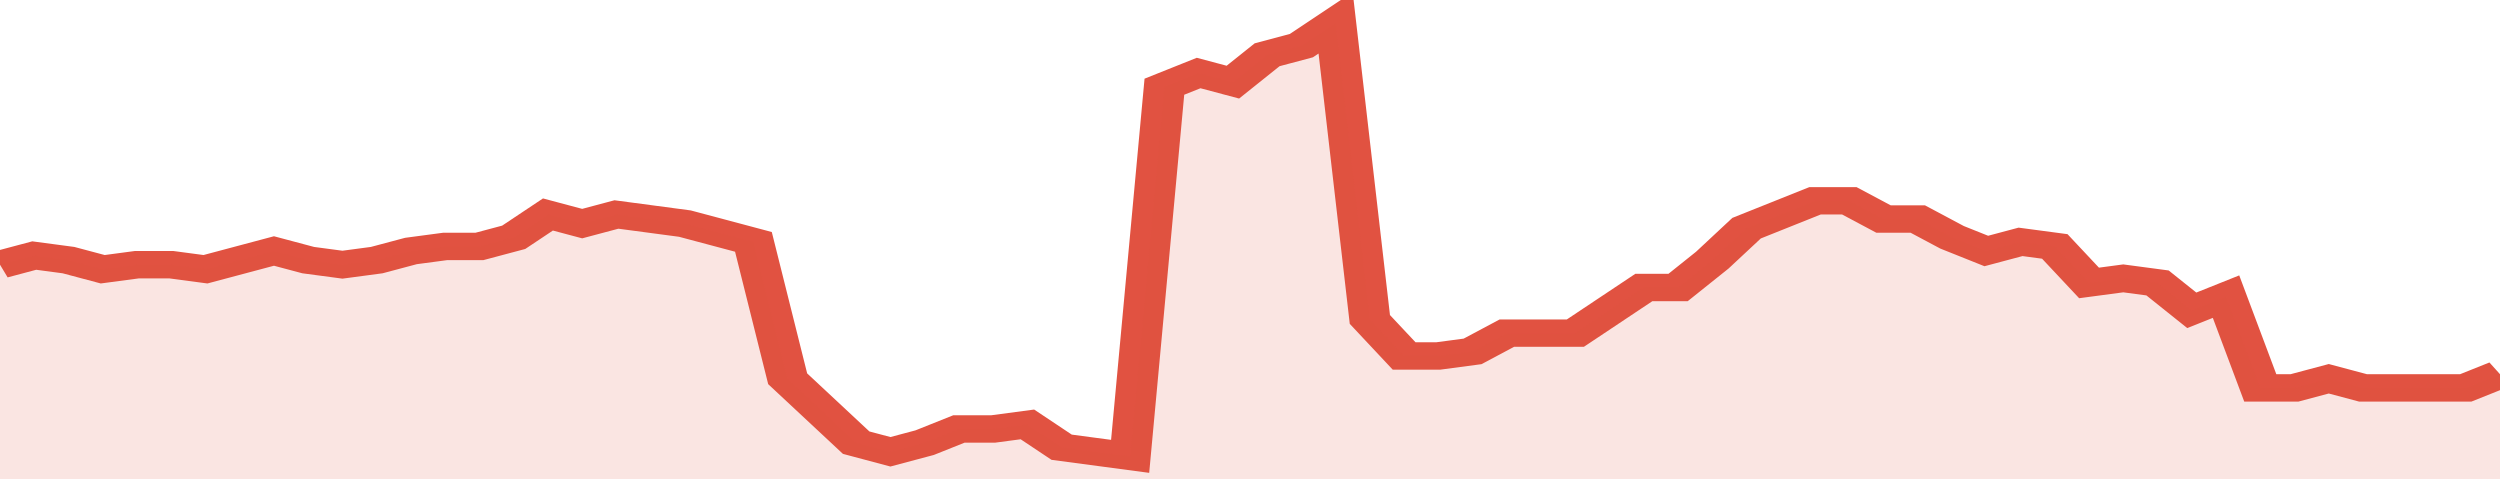 <svg xmlns="http://www.w3.org/2000/svg" viewBox="0 0 365 105" width="120" height="23" preserveAspectRatio="none">
				 <polyline fill="none" stroke="#E15241" stroke-width="6" points="0, 58 5, 56 10, 57 15, 59 20, 58 25, 58 30, 59 35, 57 40, 55 45, 57 50, 58 55, 57 60, 55 65, 54 70, 54 75, 52 80, 47 85, 49 90, 47 95, 48 100, 49 105, 51 110, 53 115, 83 120, 90 125, 97 130, 99 135, 97 140, 94 145, 94 150, 93 155, 98 160, 99 165, 100 170, 19 175, 16 180, 18 185, 12 190, 10 195, 5 200, 70 205, 78 210, 78 215, 77 220, 73 225, 73 230, 73 235, 68 240, 63 245, 63 250, 57 255, 50 260, 47 265, 44 270, 44 275, 48 280, 48 285, 52 290, 55 295, 53 300, 54 305, 62 310, 61 315, 62 320, 68 325, 65 330, 85 335, 85 340, 83 345, 85 350, 85 355, 85 360, 85 365, 82 365, 82 "> </polyline>
				 <polygon fill="#E15241" opacity="0.15" points="0, 105 0, 58 5, 56 10, 57 15, 59 20, 58 25, 58 30, 59 35, 57 40, 55 45, 57 50, 58 55, 57 60, 55 65, 54 70, 54 75, 52 80, 47 85, 49 90, 47 95, 48 100, 49 105, 51 110, 53 115, 83 120, 90 125, 97 130, 99 135, 97 140, 94 145, 94 150, 93 155, 98 160, 99 165, 100 170, 19 175, 16 180, 18 185, 12 190, 10 195, 5 200, 70 205, 78 210, 78 215, 77 220, 73 225, 73 230, 73 235, 68 240, 63 245, 63 250, 57 255, 50 260, 47 265, 44 270, 44 275, 48 280, 48 285, 52 290, 55 295, 53 300, 54 305, 62 310, 61 315, 62 320, 68 325, 65 330, 85 335, 85 340, 83 345, 85 350, 85 355, 85 360, 85 365, 82 365, 105 "></polygon>
			</svg>